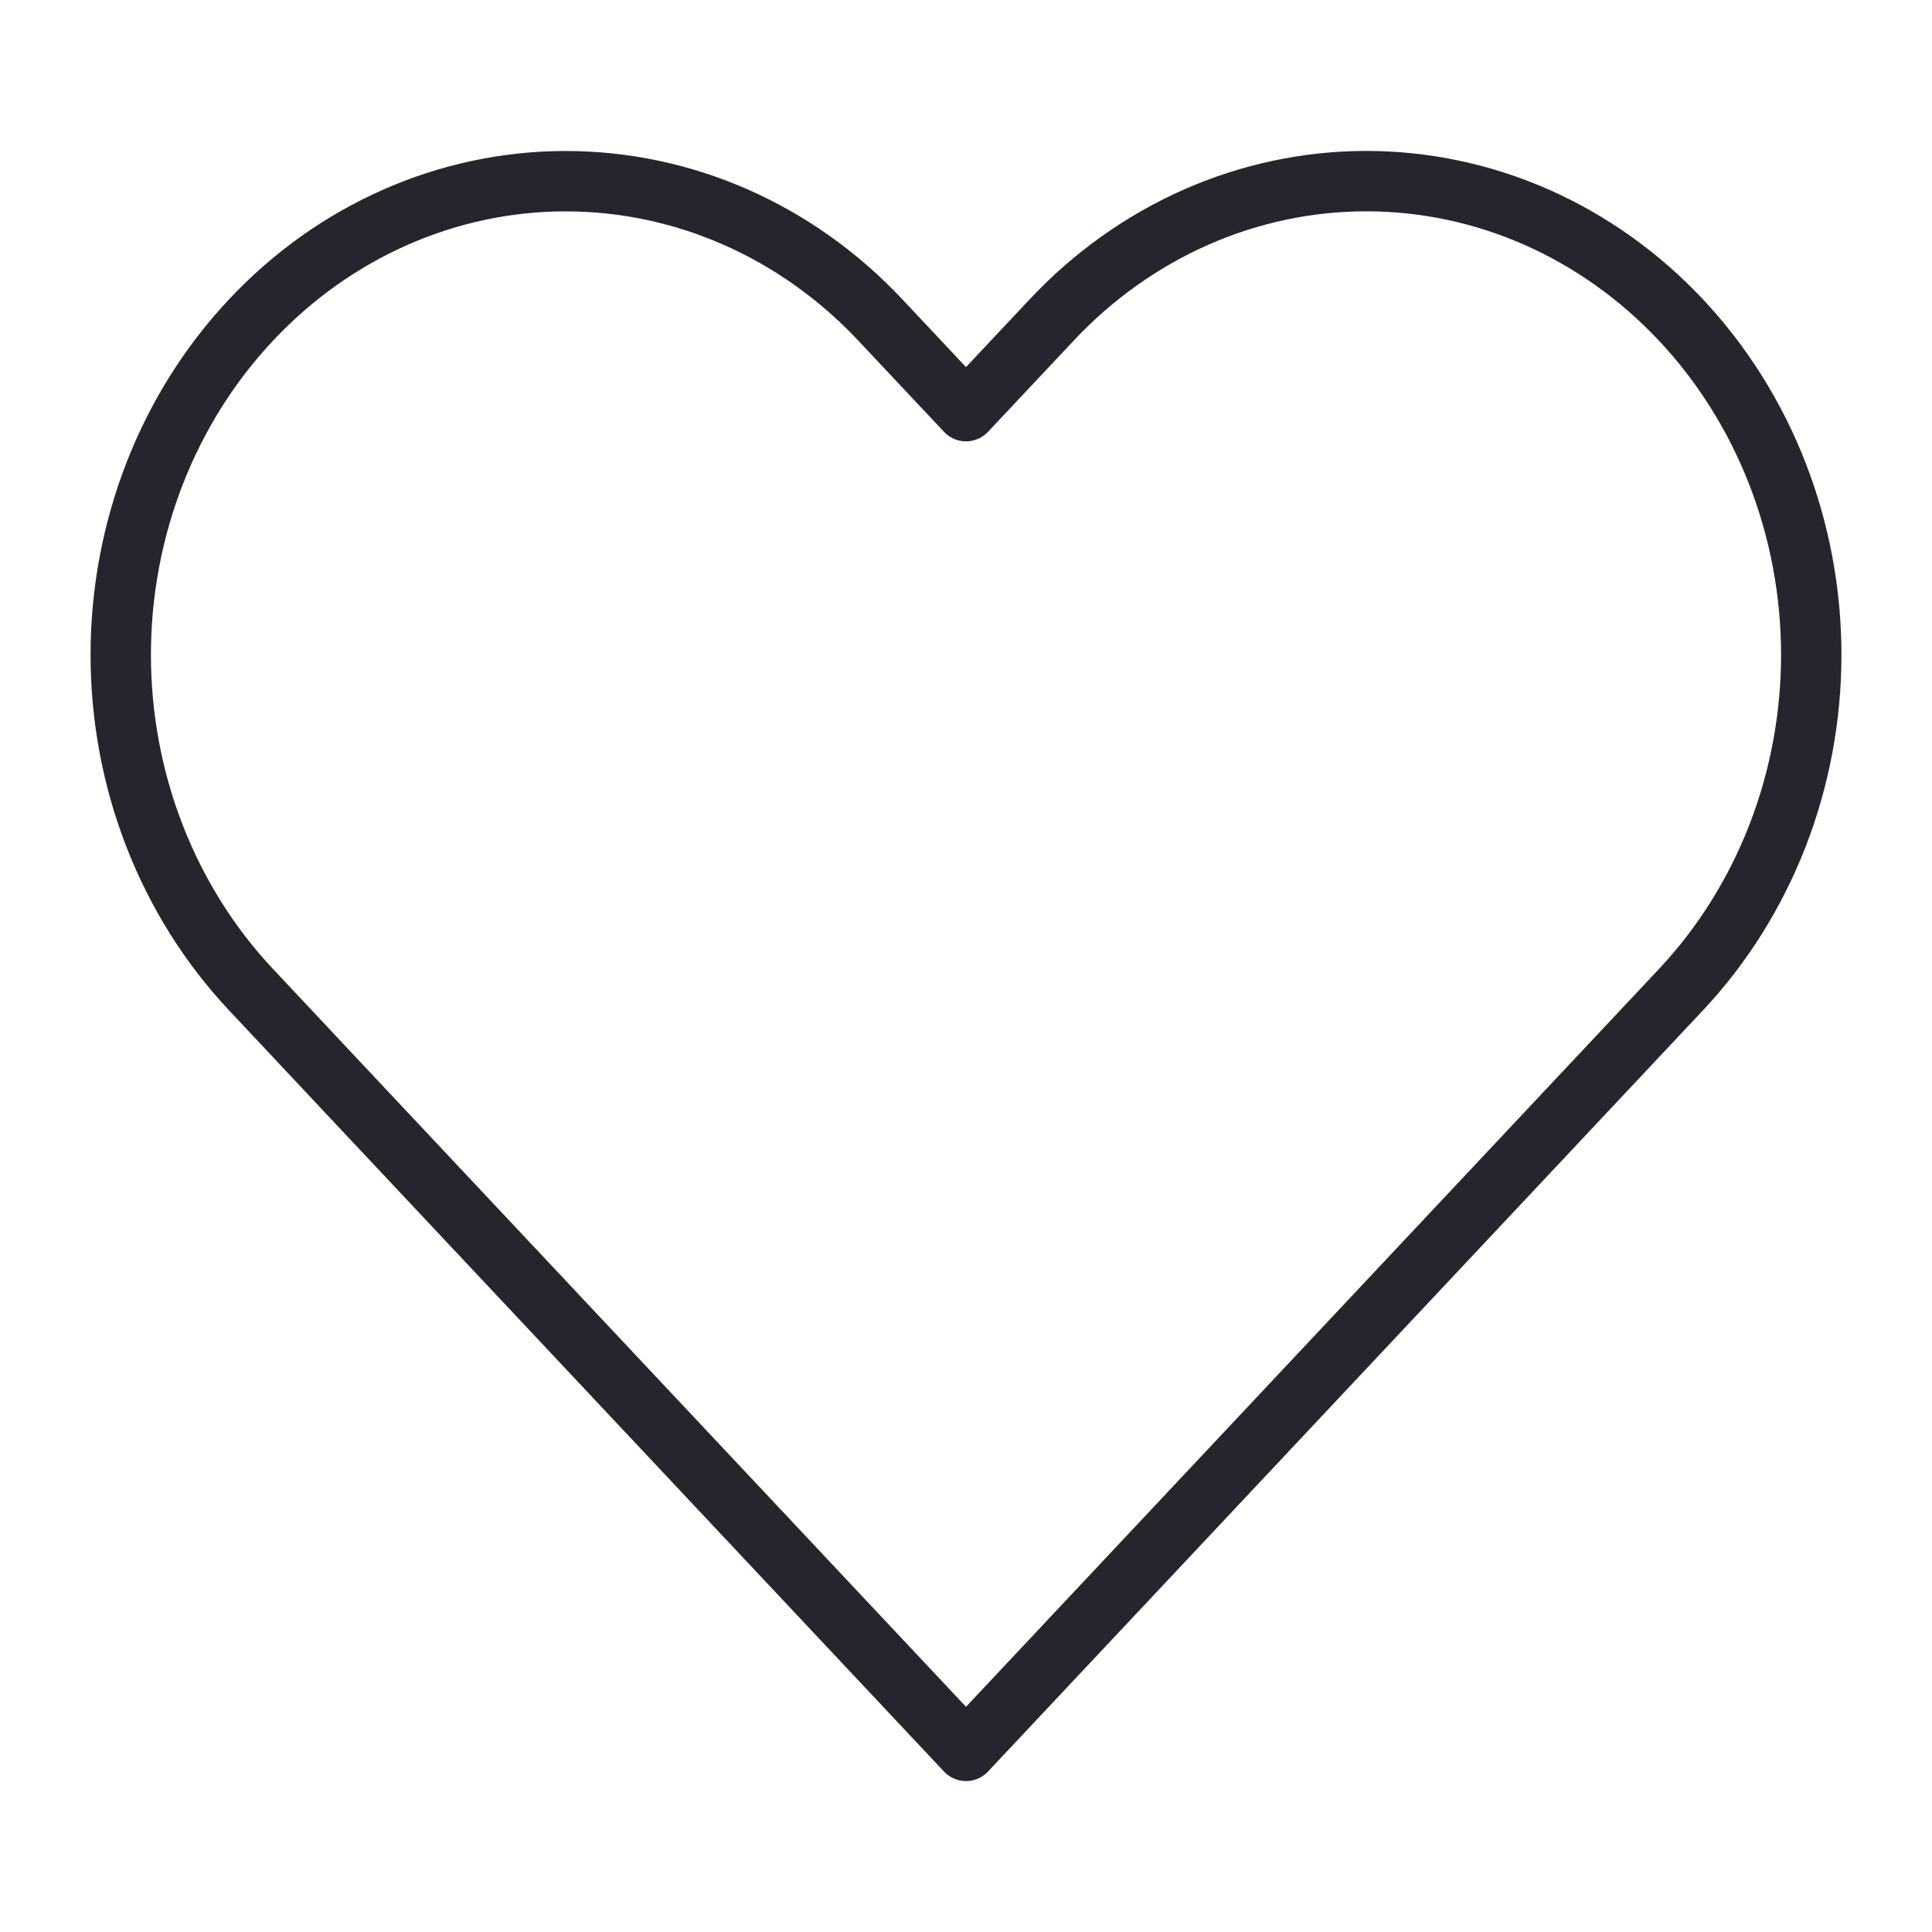 <svg width="32" height="32" viewBox="0 0 32 32" fill="none" xmlns="http://www.w3.org/2000/svg">
<path d="M27.841 5.299C27.156 4.57 26.344 3.992 25.45 3.597C24.556 3.203 23.597 3 22.63 3C21.662 3 20.704 3.203 19.81 3.597C18.917 3.992 18.103 4.57 17.42 5.299L16 6.81L14.58 5.299C13.198 3.827 11.324 3.001 9.369 3.001C7.415 3.001 5.54 3.827 4.159 5.299C2.776 6.77 2 8.765 2 10.846C2 12.927 2.776 14.922 4.159 16.393L5.578 17.905L16 29L26.421 17.905L27.841 16.393C28.525 15.665 29.068 14.8 29.439 13.848C29.809 12.897 30 11.876 30 10.846C30 9.816 29.809 8.795 29.439 7.844C29.068 6.892 28.525 6.027 27.841 5.299Z" stroke="#25262D" stroke-linecap="round" stroke-linejoin="round"/>
</svg>

